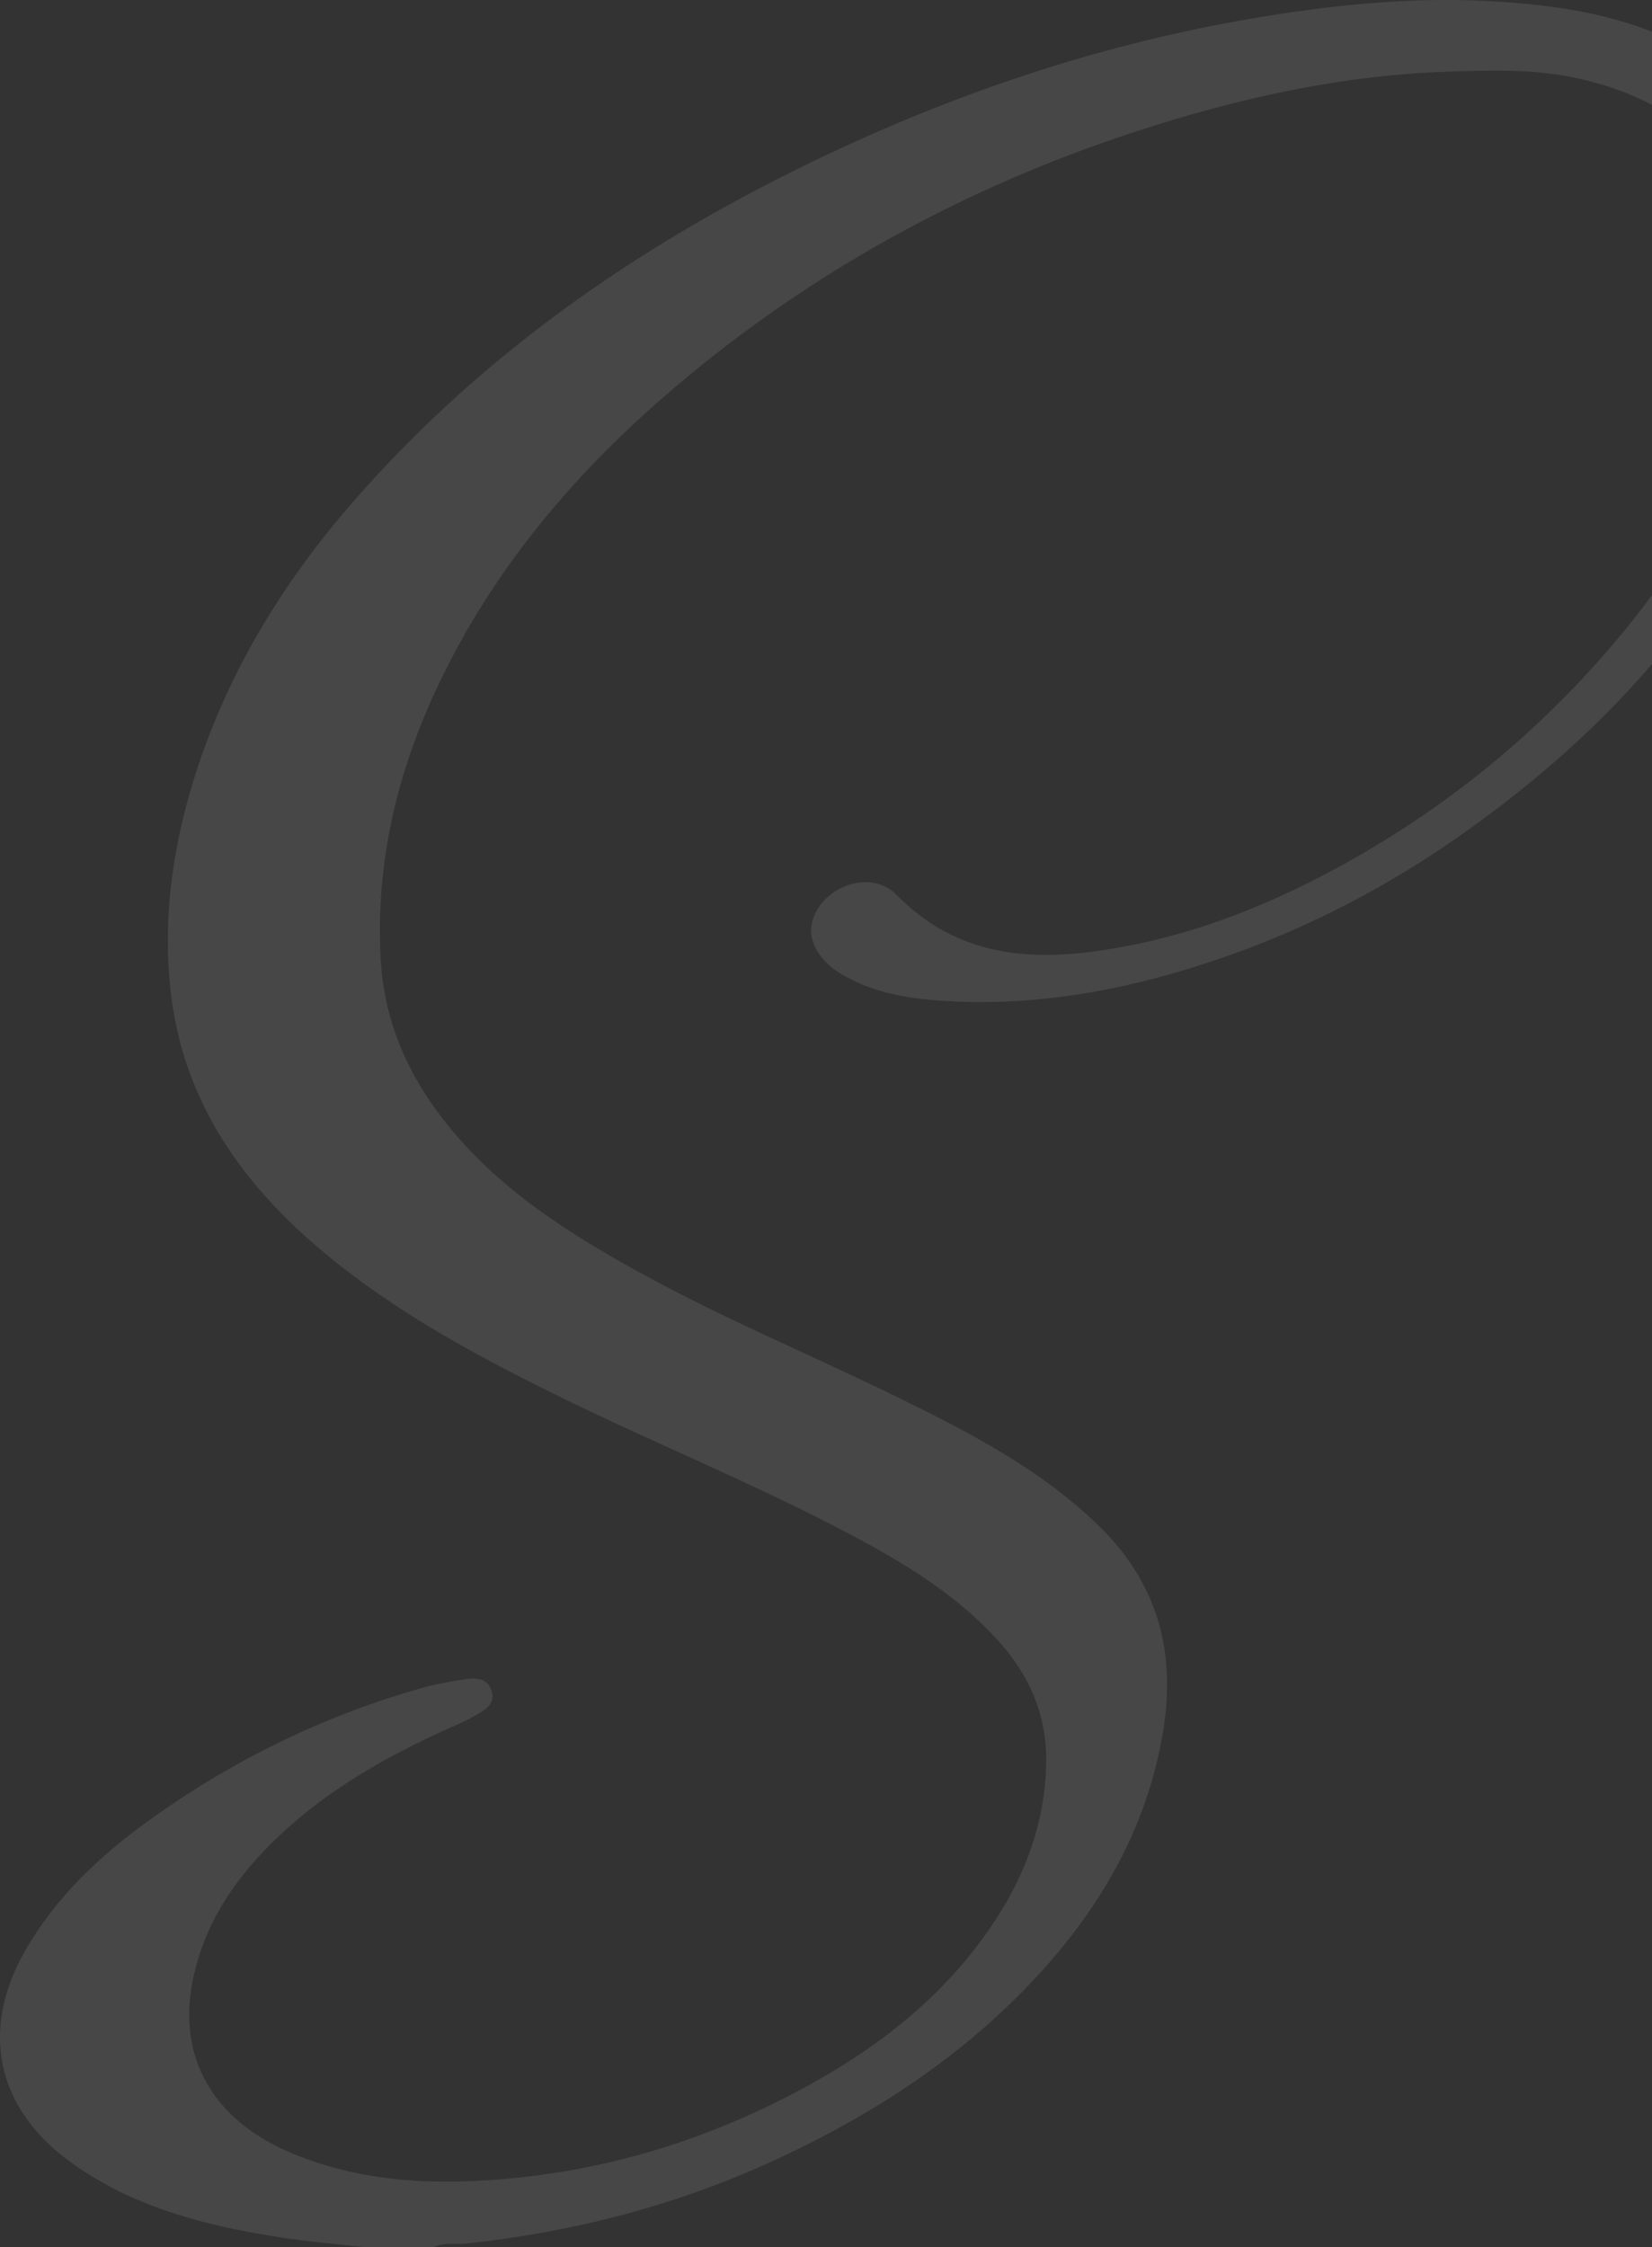 <svg width="1183" height="1609" viewBox="0 0 1183 1609" fill="none" xmlns="http://www.w3.org/2000/svg">
<rect x="0" y="0" width="1183" height="1609" fill="#333333" stroke="none"/>
<path opacity="0.1" d="M260.787 1609C240.505 1606.69 220.077 1605.03 199.939 1601.86C146.164 1593.41 93.978 1580.13 49.153 1547.08C-2.889 1508.68 -14.149 1452.97 17.971 1396.82C39.77 1358.65 70.88 1329.34 105.96 1303.94C165.003 1261.29 229.461 1229.53 299.548 1209.33C309.726 1206.37 320.264 1204.35 330.803 1202.69C339.031 1201.39 348.703 1200.38 351.952 1210.48C355.272 1220.73 346.249 1224.99 339.176 1229.03C333.04 1232.57 326.4 1235.24 319.975 1238.12C271.47 1260.06 225.924 1286.62 188.823 1325.52C164.859 1350.63 146.814 1379.21 138.874 1413.93C124.943 1475.05 155.115 1519.44 209.322 1541.88C261.004 1563.32 315.212 1564.98 369.924 1559.35C439.868 1552.2 505.769 1531.56 567.916 1499.09C626.094 1468.7 677.198 1429.73 713.36 1373.95C734.87 1340.68 748.007 1304.59 749.162 1264.1C750.173 1228.09 736.963 1198.72 713.36 1173.17C683.55 1140.77 646.304 1118.47 607.832 1098.11C540.848 1062.75 470.544 1034.17 402.55 1000.9C342.568 971.53 283.957 940.064 232.276 897.051C173.593 848.265 131.656 789.158 122.417 711.576C116.426 660.914 122.85 610.973 137.575 562.042C160.6 485.615 200.877 418.858 253.064 359.03C350.797 247.096 471.122 166.411 605.234 104.706C698.202 61.982 794.78 30.66 895.617 13.412C950.907 3.958 1006.7 -2.032 1062.79 0.638C1116.27 3.164 1168.68 11.102 1216.32 38.599C1270.23 69.704 1299.97 116.542 1303.51 177.669C1306.9 236.848 1292.47 293.212 1266.91 346.833C1217.25 451.118 1140.38 531.37 1047.05 597.26C994.576 634.355 937.842 663.945 877.283 685.09C812.464 707.679 745.625 721.031 676.404 716.7C650.347 715.041 624.65 710.927 601.625 696.926C586.828 687.905 578.599 673.832 581.342 661.275C587.044 634.933 623.351 621.581 642.046 640.706C681.312 680.905 728.807 688.266 781.499 681.482C845.09 673.255 903.557 650.882 959.424 620.355C1028.65 582.466 1089.78 534.329 1142.4 475.8C1199.06 412.724 1243.38 342.431 1258.32 257.272C1265.98 213.826 1265.98 170.596 1242.01 131.048C1215.74 87.674 1175.1 65.518 1126.81 55.487C1097.22 49.352 1067.41 50.29 1037.31 51.301C959.641 53.827 884.862 70.714 811.598 94.747C691.129 134.367 581.486 194.196 484.62 276.18C413.738 336.08 354.261 405.579 314.057 490.017C284.463 552.299 268.799 617.612 272.625 686.967C275.223 733.66 293.918 773.714 323.585 809.221C360.397 853.317 407.964 883.556 457.552 910.836C517.39 943.817 580.476 970.014 641.757 999.964C693.583 1025.3 744.759 1051.64 786.768 1092.41C828.633 1133.04 842.275 1182.19 832.964 1239.21C821.92 1306.54 790.016 1363.05 744.759 1412.7C690.696 1471.95 624.65 1514.75 552.325 1547.8C482.959 1579.48 409.768 1598.32 333.834 1606.4C326.039 1607.2 317.954 1605.32 310.52 1609H260.787Z" fill="white"/>
</svg>
